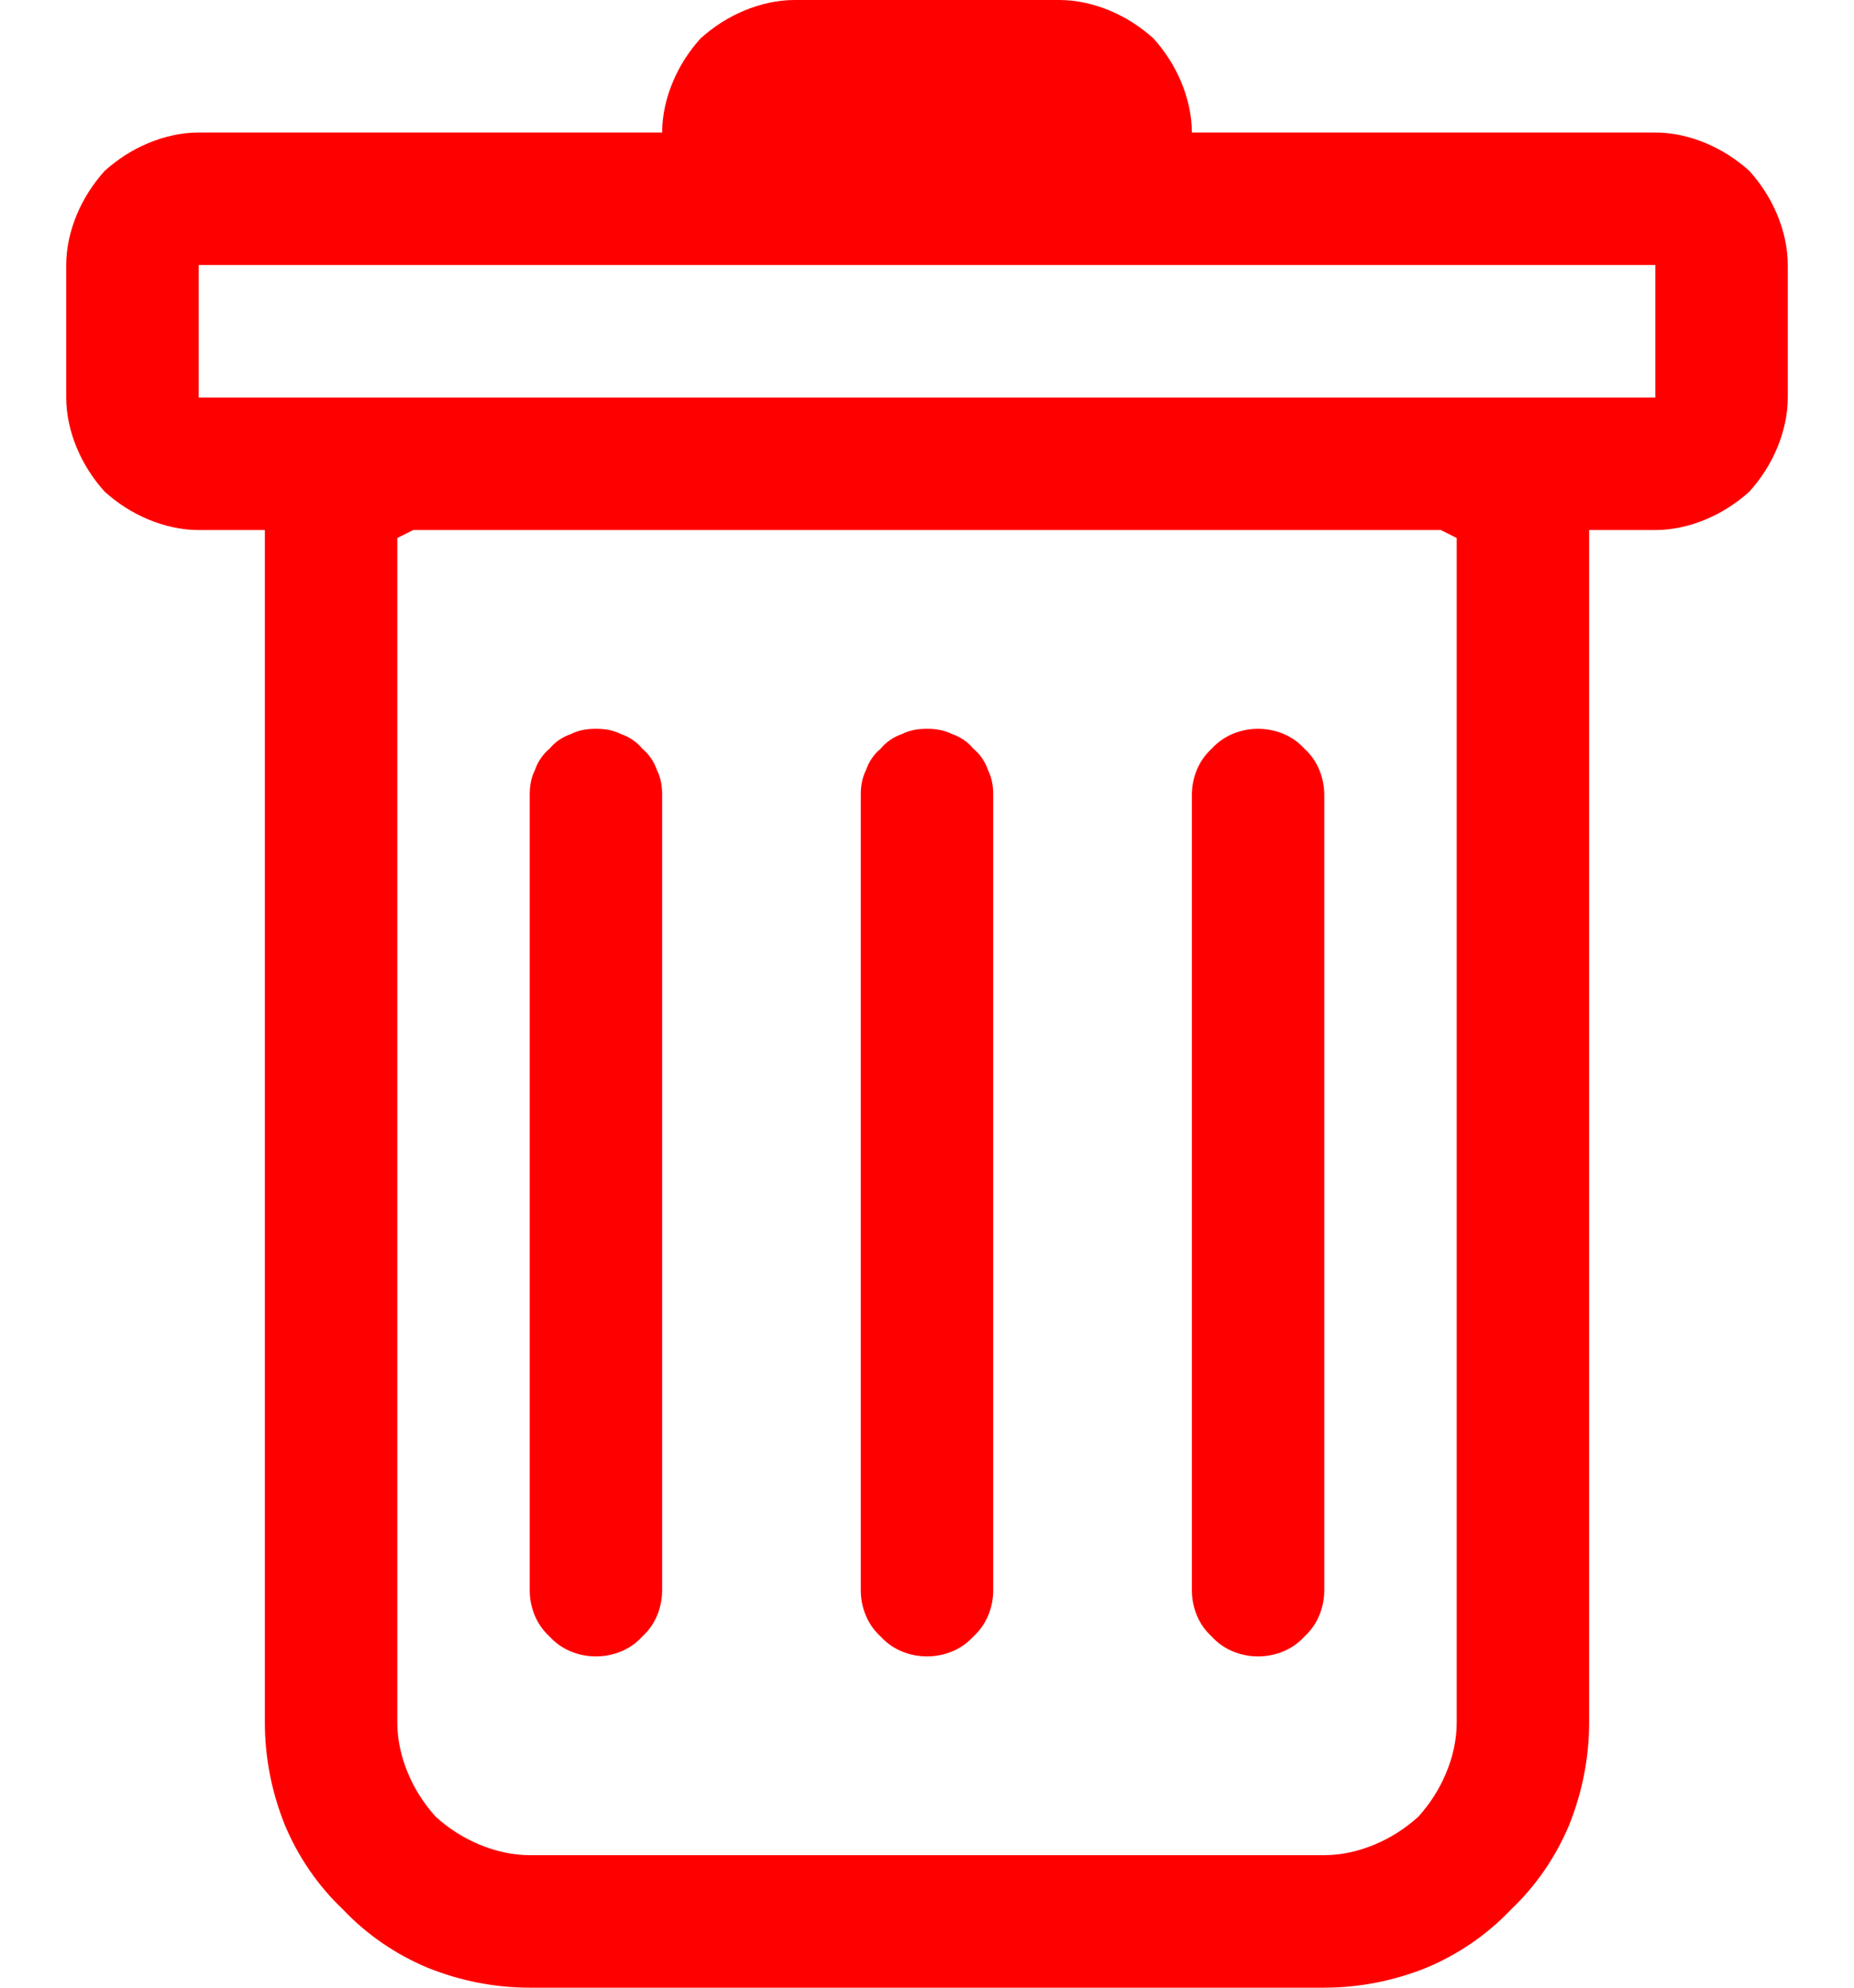 <svg version="1.2" baseProfile="tiny-ps" xmlns="http://www.w3.org/2000/svg" viewBox="0 0 14 15" width="14" height="15">
	<title>Folder 1</title>
	<style>
		tspan { white-space:pre }
		.shp0 { fill: #ff0000 } 
	</style>
	<g id="Folder 1">
		<path id="Layer" fill-rule="evenodd" class="shp0" d="M4.31 5.54C4.25 5.56 4.19 5.6 4.15 5.65C4.1 5.69 4.06 5.75 4.04 5.81C4.01 5.87 4 5.93 4 6L4 12C4 12.13 4.05 12.26 4.15 12.35C4.24 12.45 4.37 12.5 4.5 12.5C4.63 12.5 4.76 12.45 4.85 12.35C4.95 12.26 5 12.13 5 12L5 6C5 5.93 4.99 5.87 4.96 5.81C4.94 5.75 4.9 5.69 4.85 5.65C4.81 5.6 4.75 5.56 4.69 5.54C4.63 5.51 4.57 5.5 4.5 5.5C4.43 5.5 4.37 5.51 4.31 5.54ZM6.81 5.54C6.75 5.56 6.69 5.6 6.65 5.65C6.6 5.69 6.56 5.75 6.54 5.81C6.51 5.87 6.5 5.93 6.5 6L6.5 12C6.5 12.13 6.55 12.26 6.65 12.35C6.74 12.45 6.87 12.5 7 12.5C7.13 12.5 7.26 12.45 7.35 12.35C7.45 12.26 7.5 12.13 7.5 12L7.5 6C7.5 5.93 7.49 5.87 7.46 5.81C7.44 5.75 7.4 5.69 7.35 5.65C7.31 5.6 7.25 5.56 7.19 5.54C7.13 5.51 7.07 5.5 7 5.5C6.93 5.5 6.87 5.51 6.81 5.54ZM10 6C10 5.87 9.95 5.74 9.85 5.65C9.76 5.55 9.63 5.5 9.5 5.5C9.37 5.5 9.24 5.55 9.15 5.65C9.05 5.74 9 5.87 9 6L9 12C9 12.13 9.05 12.26 9.15 12.35C9.24 12.45 9.37 12.5 9.5 12.5C9.63 12.5 9.76 12.45 9.85 12.35C9.95 12.26 10 12.13 10 12L10 6Z" />
		<path id="Layer" fill-rule="evenodd" class="shp0" d="M13.5 3C13.5 3.13 13.47 3.26 13.42 3.38C13.37 3.5 13.3 3.61 13.21 3.71C13.11 3.8 13 3.87 12.88 3.92C12.76 3.97 12.63 4 12.5 4L12 4L12 13C12 13.26 11.95 13.52 11.85 13.77C11.75 14.01 11.6 14.23 11.41 14.41C11.23 14.6 11.01 14.75 10.77 14.85C10.52 14.95 10.26 15 10 15L4 15C3.74 15 3.48 14.95 3.23 14.85C2.99 14.75 2.77 14.6 2.59 14.41C2.4 14.23 2.25 14.01 2.15 13.77C2.05 13.52 2 13.26 2 13L2 4L1.5 4C1.37 4 1.24 3.97 1.12 3.92C1 3.87 0.89 3.8 0.79 3.71C0.7 3.61 0.63 3.5 0.58 3.38C0.53 3.26 0.5 3.13 0.5 3L0.5 2C0.5 1.87 0.53 1.74 0.58 1.62C0.63 1.5 0.7 1.39 0.79 1.29C0.89 1.2 1 1.13 1.12 1.08C1.24 1.03 1.37 1 1.5 1L5 1C5 0.87 5.03 0.74 5.08 0.62C5.13 0.5 5.2 0.39 5.29 0.29C5.39 0.2 5.5 0.13 5.62 0.08C5.74 0.03 5.87 0 6 0L8 0C8.13 0 8.26 0.03 8.38 0.08C8.5 0.13 8.61 0.2 8.71 0.29C8.8 0.39 8.87 0.5 8.92 0.62C8.97 0.74 9 0.87 9 1L12.5 1C12.63 1 12.76 1.03 12.88 1.08C13 1.13 13.11 1.2 13.21 1.29C13.3 1.39 13.37 1.5 13.42 1.62C13.47 1.74 13.5 1.87 13.5 2L13.5 3ZM3.12 4L3 4.06L3 13C3 13.13 3.03 13.26 3.08 13.38C3.13 13.5 3.2 13.61 3.29 13.71C3.39 13.8 3.5 13.87 3.62 13.92C3.74 13.97 3.87 14 4 14L10 14C10.13 14 10.26 13.97 10.38 13.92C10.5 13.87 10.61 13.8 10.71 13.71C10.8 13.61 10.87 13.5 10.92 13.38C10.97 13.26 11 13.13 11 13L11 4.06L10.88 4L3.12 4ZM12.5 3L12.5 2L1.5 2L1.5 3L12.5 3Z" />
	</g>
</svg>